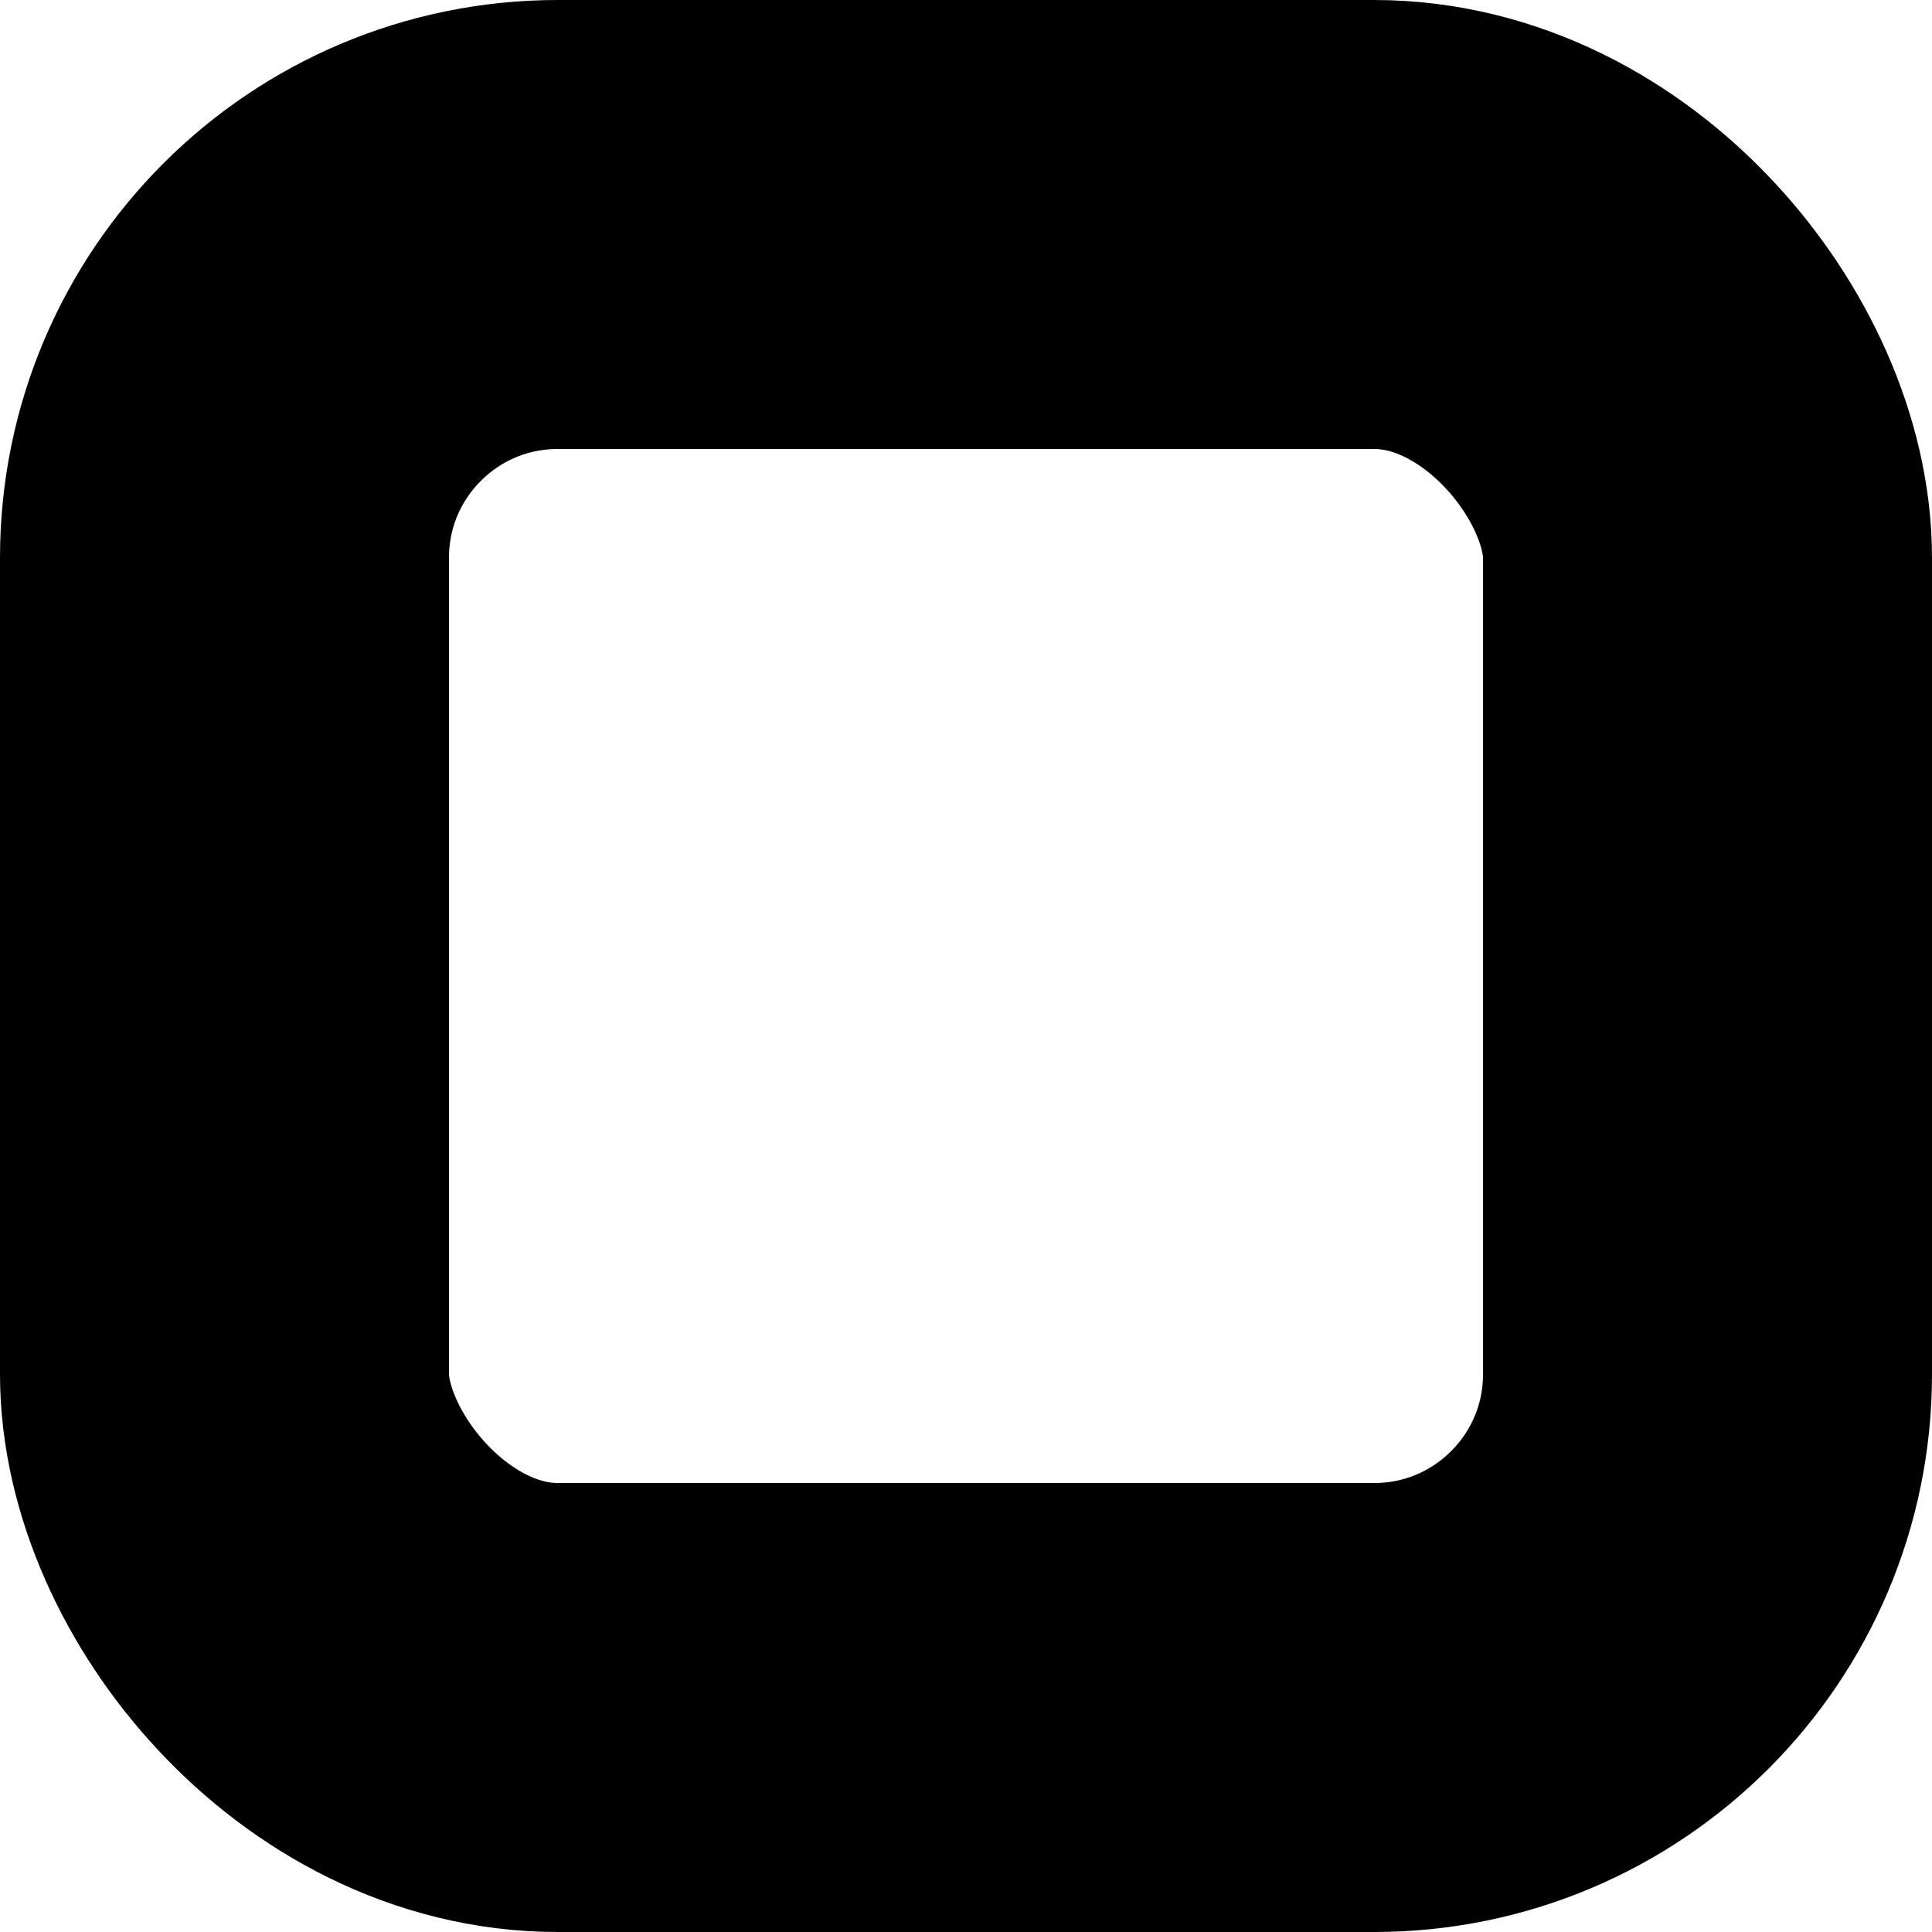 <svg xmlns="http://www.w3.org/2000/svg" version="1.1" xmlns:xlink="http://www.w3.org/1999/xlink" xmlns:svgjs="http://svgjs.dev/svgjs" width="142" height="142"><svg width="142" height="142" viewBox="0 0 142 142" fill="none" xmlns="http://www.w3.org/2000/svg">
<rect x="16.5" y="16.5" width="109" height="109" rx="24.5" stroke="black" stroke-width="33"></rect>
</svg><style>@media (prefers-color-scheme: light) { :root { filter: none; } }
@media (prefers-color-scheme: dark) { :root { filter: none; } }
</style></svg>